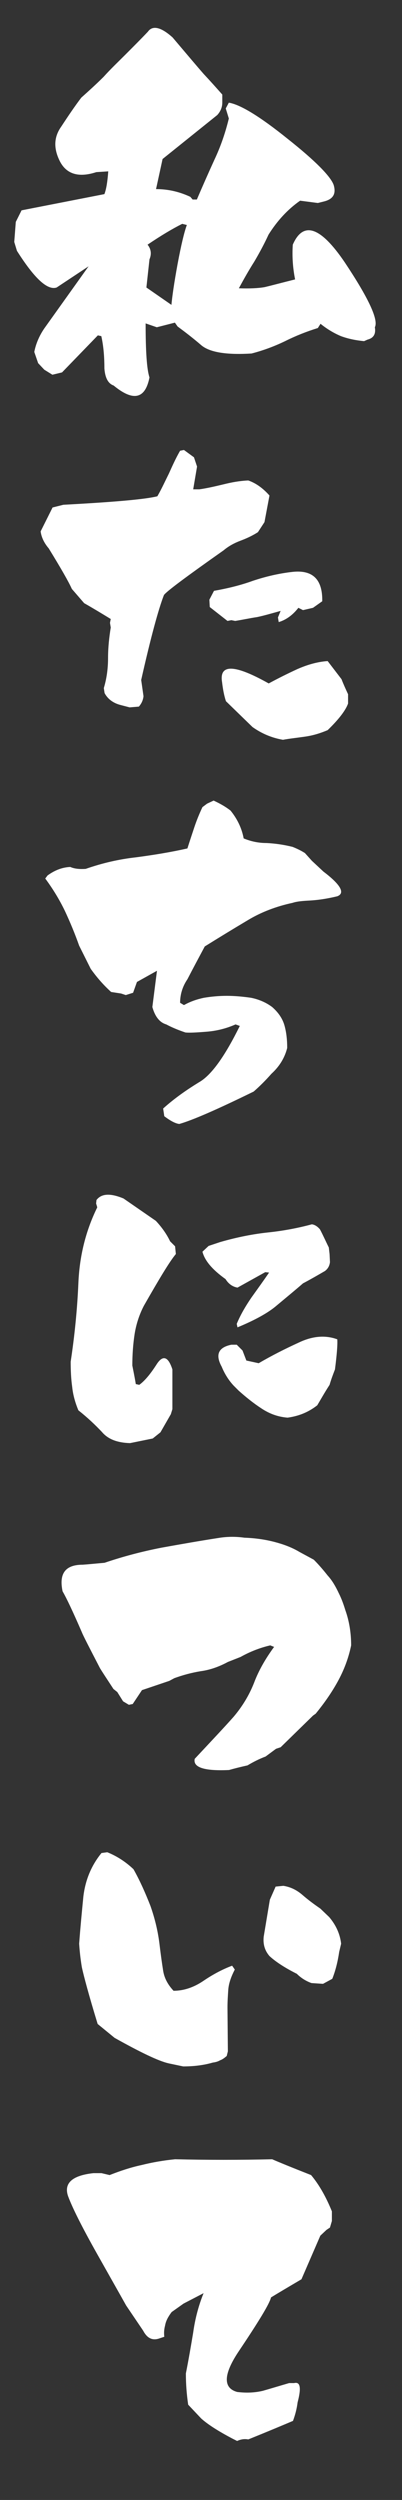 <svg width="24" height="149" viewBox="0 0 24 149" fill="none" xmlns="http://www.w3.org/2000/svg">
<rect x="0" y="0" width="24" height="149" fill="#333333" stroke="none"/>
<path d="M14.156 145.483L13.88 145.345C13.052 144.908 12.431 144.517 12.017 144.149L11.235 143.321C11.143 142.7 11.097 142.079 11.097 141.458C11.258 140.653 11.396 139.848 11.534 139.02C11.649 138.192 11.856 137.41 12.155 136.674L10.959 137.295L10.246 137.801C10.039 138.077 9.901 138.33 9.855 138.606C9.786 138.859 9.786 139.089 9.809 139.273L9.464 139.388C9.073 139.503 8.774 139.342 8.544 138.905L7.532 137.41C7.302 136.996 6.727 135.984 5.807 134.351C4.887 132.718 4.312 131.568 4.059 130.878C3.806 130.119 4.312 129.659 5.577 129.521H6.06L6.543 129.636C7.187 129.383 7.808 129.176 8.452 129.038C9.096 128.877 9.763 128.762 10.453 128.693C12.385 128.739 14.317 128.739 16.249 128.693C16.617 128.854 17.399 129.176 18.572 129.636C19.055 130.211 19.469 130.947 19.814 131.798V132.373L19.699 132.764L19.492 132.902L19.124 133.247L17.997 135.846C17.215 136.306 16.594 136.674 16.18 136.927C16.088 137.318 15.421 138.399 14.202 140.216C13.328 141.55 13.328 142.332 14.156 142.562C14.708 142.631 15.214 142.608 15.697 142.493C16.18 142.355 16.709 142.194 17.261 142.033H17.56C17.928 141.941 17.997 142.309 17.767 143.183C17.721 143.551 17.629 143.919 17.491 144.287C16.893 144.54 16.019 144.908 14.823 145.391C14.57 145.345 14.363 145.391 14.156 145.483Z" fill="white"/>
<path d="M6.785 22.978C6.463 22.863 6.279 22.541 6.233 21.966C6.233 21.299 6.187 20.655 6.049 20.034L5.842 19.988L3.703 22.196L3.128 22.334L2.645 22.035L2.277 21.644L2.047 20.977C2.139 20.494 2.346 20.011 2.645 19.574L5.29 15.871L3.381 17.136C2.829 17.32 2.047 16.584 1.012 14.951L0.851 14.422L0.943 13.226L1.288 12.536L6.233 11.57C6.348 11.271 6.417 10.834 6.463 10.213L5.75 10.259C4.692 10.604 3.979 10.374 3.588 9.638C3.197 8.879 3.197 8.189 3.657 7.545C4.094 6.878 4.485 6.303 4.853 5.82C5.29 5.429 5.75 5.015 6.187 4.578C6.601 4.118 7.038 3.704 7.475 3.267C7.958 2.784 8.418 2.324 8.832 1.887C9.108 1.496 9.614 1.611 10.304 2.232C11.201 3.29 11.822 4.026 12.167 4.417C12.535 4.808 12.903 5.222 13.271 5.636V6.119C13.271 6.372 13.179 6.625 12.972 6.855L9.706 9.477L9.361 11.064L9.315 11.271C10.051 11.271 10.718 11.432 11.362 11.731L11.5 11.892H11.753C12.098 11.087 12.443 10.305 12.811 9.5C13.179 8.718 13.455 7.913 13.662 7.062L13.478 6.464L13.662 6.119C14.352 6.234 15.525 6.947 17.181 8.281C18.837 9.592 19.734 10.512 19.918 11.018C20.079 11.547 19.895 11.869 19.343 12.007L18.975 12.099L17.917 11.961C17.158 12.49 16.537 13.18 16.031 13.985C15.778 14.537 15.479 15.089 15.18 15.595C14.858 16.101 14.559 16.63 14.26 17.182C14.881 17.205 15.41 17.182 15.801 17.113C16.192 17.021 16.79 16.86 17.618 16.653C17.48 15.963 17.434 15.273 17.48 14.583C18.101 13.157 19.136 13.502 20.585 15.641C22.011 17.78 22.609 19.068 22.379 19.505C22.448 19.896 22.31 20.149 21.942 20.241L21.735 20.333C21.252 20.287 20.792 20.195 20.355 20.034C19.918 19.85 19.504 19.597 19.136 19.298L18.975 19.551C18.308 19.758 17.664 20.011 17.02 20.333C16.399 20.632 15.732 20.885 15.019 21.069C13.524 21.161 12.535 21 12.029 20.586C11.523 20.149 11.04 19.781 10.603 19.459L10.442 19.229L9.361 19.505L8.694 19.275C8.694 20.931 8.763 22.012 8.924 22.495C8.671 23.783 7.958 23.944 6.785 22.978ZM10.235 18.171C10.281 17.665 10.396 16.86 10.603 15.733C10.81 14.629 10.994 13.847 11.155 13.41L10.879 13.341C10.281 13.64 9.591 14.054 8.809 14.583C9.016 14.836 9.062 15.135 8.924 15.457L8.74 17.136L10.235 18.171Z" fill="white"/>
<path d="M10.706 66.989C10.476 66.966 10.177 66.805 9.809 66.529L9.74 66.069C10.43 65.448 11.166 64.942 11.879 64.505C12.615 64.091 13.42 62.964 14.317 61.147L14.064 61.055C13.489 61.308 12.914 61.446 12.316 61.492C11.741 61.538 11.327 61.561 11.074 61.538C10.66 61.4 10.269 61.239 9.924 61.055C9.533 60.94 9.257 60.595 9.096 60.02L9.372 57.858L8.176 58.525L7.946 59.169L7.509 59.307L7.233 59.215L6.635 59.123C6.152 58.686 5.761 58.226 5.416 57.743L4.726 56.363C4.473 55.65 4.197 54.983 3.875 54.293C3.553 53.626 3.162 52.982 2.702 52.361L2.84 52.177C3.254 51.878 3.691 51.694 4.197 51.671C4.45 51.786 4.772 51.809 5.117 51.786C6.106 51.441 7.095 51.211 8.13 51.096C9.165 50.958 10.177 50.797 11.189 50.567C11.327 50.13 11.465 49.716 11.603 49.302C11.741 48.888 11.902 48.497 12.086 48.106L12.362 47.899L12.753 47.715C13.098 47.876 13.443 48.06 13.765 48.313C14.156 48.796 14.432 49.348 14.547 49.969C14.984 50.153 15.444 50.245 15.904 50.245C16.387 50.268 16.916 50.337 17.468 50.475C17.698 50.567 17.951 50.682 18.204 50.843L18.618 51.303L19.308 51.947C20.343 52.729 20.619 53.235 20.136 53.419C19.469 53.58 18.917 53.649 18.503 53.672C18.089 53.695 17.744 53.718 17.468 53.81C16.502 54.017 15.582 54.362 14.754 54.868C13.903 55.374 13.075 55.88 12.224 56.409C11.879 57.053 11.534 57.697 11.189 58.364C10.89 58.801 10.752 59.284 10.752 59.767L10.982 59.905C11.35 59.698 11.741 59.56 12.178 59.468C12.592 59.399 13.052 59.353 13.535 59.353C14.018 59.353 14.501 59.399 14.984 59.468C15.444 59.56 15.881 59.744 16.249 60.02C16.617 60.342 16.87 60.71 16.985 61.124C17.1 61.538 17.146 61.975 17.146 62.458C17.008 63.01 16.709 63.539 16.203 63.999C15.858 64.39 15.513 64.735 15.145 65.057C12.983 66.115 11.511 66.759 10.706 66.989Z" fill="white"/>
<path d="M7.762 86.011C7.003 85.988 6.451 85.781 6.083 85.344C5.692 84.93 5.232 84.493 4.68 84.056C4.496 83.619 4.358 83.136 4.312 82.676C4.243 82.193 4.22 81.687 4.22 81.158C4.45 79.64 4.611 78.076 4.68 76.466C4.749 74.856 5.117 73.361 5.807 71.958L5.738 71.728L5.761 71.521C6.06 71.13 6.589 71.107 7.371 71.429L9.303 72.763C9.648 73.131 9.947 73.545 10.154 73.982L10.453 74.281L10.499 74.741C10.131 75.178 9.51 76.213 8.59 77.823C8.314 78.352 8.13 78.927 8.038 79.502C7.946 80.1 7.9 80.721 7.9 81.388C8.015 81.963 8.084 82.331 8.107 82.492L8.314 82.538C8.636 82.308 8.981 81.894 9.349 81.319C9.717 80.744 10.039 80.836 10.292 81.618V83.987L10.2 84.286L9.579 85.367L9.119 85.735L7.762 86.011ZM17.169 84.493C16.594 84.447 16.088 84.263 15.605 83.941C15.145 83.642 14.685 83.274 14.248 82.883L13.949 82.584C13.627 82.239 13.397 81.848 13.236 81.457C12.845 80.744 13.029 80.307 13.811 80.146H14.133L14.478 80.491L14.708 81.089L15.444 81.25C16.226 80.79 17.054 80.376 17.859 80.008C18.687 79.617 19.446 79.571 20.136 79.824C20.159 80.123 20.113 80.721 19.998 81.618C19.883 81.917 19.768 82.216 19.676 82.538C19.377 82.998 19.147 83.412 18.94 83.757C18.411 84.171 17.836 84.401 17.169 84.493ZM14.179 79.111L14.133 78.904C14.363 78.352 14.662 77.846 15.007 77.34C15.352 76.857 15.72 76.351 16.065 75.845L15.835 75.822L14.179 76.742C13.903 76.696 13.65 76.535 13.466 76.236C12.661 75.661 12.224 75.132 12.086 74.603L12.454 74.258L13.144 74.028C14.179 73.729 15.145 73.545 16.019 73.453C16.893 73.361 17.767 73.2 18.618 72.97C18.802 72.993 18.963 73.108 19.101 73.269C19.285 73.614 19.446 73.982 19.63 74.35L19.676 74.741L19.699 75.224C19.676 75.431 19.584 75.615 19.4 75.753C18.963 76.006 18.526 76.259 18.089 76.489C17.721 76.811 17.192 77.248 16.502 77.823C16.019 78.237 15.237 78.674 14.179 79.111Z" fill="white"/>
<path d="M11.626 104.827C12.638 103.746 13.42 102.918 13.949 102.32C14.455 101.722 14.869 101.055 15.168 100.296C15.444 99.56 15.858 98.847 16.364 98.157L16.134 98.065C15.536 98.203 14.938 98.433 14.363 98.755L13.604 99.054C13.052 99.353 12.5 99.537 11.971 99.606C11.419 99.698 10.913 99.836 10.407 100.02L10.108 100.181L8.475 100.733L7.923 101.561L7.693 101.607L7.348 101.4L7.003 100.848L6.773 100.664C6.382 100.066 6.106 99.652 5.968 99.422C5.324 98.18 4.956 97.467 4.887 97.283C4.358 96.064 3.967 95.236 3.737 94.845C3.507 93.764 3.921 93.258 4.933 93.258L5.232 93.235L6.244 93.143C7.325 92.775 8.452 92.476 9.625 92.246C10.775 92.039 11.948 91.832 13.144 91.648C13.627 91.579 14.11 91.579 14.593 91.648C15.26 91.671 15.858 91.763 16.387 91.901C16.916 92.039 17.422 92.223 17.882 92.499L18.733 92.959C19.032 93.258 19.308 93.58 19.561 93.902C19.837 94.201 20.044 94.569 20.228 94.96C20.412 95.328 20.527 95.673 20.619 95.972C20.849 96.616 20.964 97.329 20.964 98.065C20.803 98.847 20.527 99.56 20.159 100.227C19.791 100.894 19.354 101.515 18.848 102.136L18.687 102.251L16.755 104.137L16.479 104.229L15.858 104.689C15.49 104.827 15.122 105.011 14.777 105.218C14.363 105.31 13.995 105.402 13.673 105.494C12.178 105.563 11.511 105.333 11.626 104.827Z" fill="white"/>
<path d="M10.936 123.16L10.062 122.976C9.464 122.838 8.406 122.332 6.842 121.458L5.83 120.63C5.301 118.905 5.002 117.778 4.887 117.249C4.795 116.697 4.749 116.214 4.726 115.846C4.795 114.903 4.887 113.96 4.979 113.017C5.094 112.074 5.439 111.2 6.06 110.441L6.405 110.395C6.98 110.625 7.509 110.97 7.969 111.407C8.36 112.097 8.682 112.833 8.981 113.592C9.257 114.374 9.441 115.156 9.533 115.961C9.602 116.536 9.671 117.019 9.74 117.456C9.809 117.893 10.016 118.284 10.361 118.652C10.982 118.652 11.58 118.445 12.155 118.054C12.73 117.663 13.305 117.364 13.857 117.157L14.018 117.387C13.788 117.824 13.65 118.238 13.627 118.606C13.604 118.951 13.581 119.296 13.581 119.641L13.604 122.263L13.535 122.539C13.397 122.654 13.282 122.746 13.144 122.792C13.029 122.861 12.891 122.907 12.707 122.93C12.155 123.091 11.557 123.16 10.936 123.16ZM19.285 118.238L18.595 118.192C18.273 118.077 17.974 117.893 17.721 117.64C16.939 117.249 16.41 116.881 16.088 116.582C15.812 116.26 15.697 115.892 15.743 115.432L16.111 113.224L16.456 112.442L16.916 112.396C17.353 112.465 17.721 112.649 18.066 112.948C18.411 113.247 18.756 113.5 19.124 113.753L19.653 114.259C20.044 114.719 20.297 115.248 20.366 115.846L20.251 116.329C20.159 116.95 20.021 117.479 19.837 117.939L19.285 118.238Z" fill="white"/>
<path d="M16.893 44.092C16.226 43.977 15.628 43.724 15.076 43.333L13.489 41.792C13.374 41.447 13.305 41.056 13.259 40.665C13.075 39.561 13.995 39.584 16.042 40.734C16.594 40.435 17.146 40.159 17.744 39.883C18.319 39.63 18.917 39.446 19.561 39.4L20.389 40.481C20.504 40.78 20.642 41.079 20.78 41.378V41.93C20.642 42.321 20.251 42.85 19.561 43.517C19.124 43.701 18.687 43.839 18.181 43.908C17.698 43.977 17.261 44.023 16.893 44.092ZM7.739 42.16L7.21 42.022C6.75 41.907 6.428 41.654 6.244 41.309L6.198 41.01C6.359 40.481 6.451 39.883 6.451 39.216C6.451 38.572 6.52 37.974 6.612 37.399L6.566 37.123L6.612 36.893C6.083 36.571 5.554 36.249 5.025 35.95L4.289 35.099C4.105 34.685 3.645 33.88 2.909 32.684C2.633 32.362 2.472 32.017 2.426 31.672L3.139 30.246L3.783 30.085C6.796 29.924 8.659 29.763 9.395 29.579C9.648 29.142 9.855 28.682 10.085 28.222C10.292 27.762 10.499 27.302 10.752 26.865L10.982 26.819L11.58 27.256L11.764 27.808L11.534 29.165H11.902C12.385 29.096 12.868 28.981 13.351 28.866C13.811 28.751 14.294 28.659 14.823 28.636C15.283 28.797 15.697 29.096 16.088 29.533L15.789 31.12L15.398 31.718C15.076 31.925 14.731 32.086 14.363 32.224C13.995 32.362 13.65 32.546 13.351 32.799C11.097 34.386 9.924 35.26 9.786 35.467C9.464 36.295 9.004 37.974 8.429 40.527L8.567 41.493C8.544 41.723 8.452 41.93 8.291 42.114L7.739 42.16ZM16.64 37.077L16.594 36.801L16.755 36.41C16.249 36.548 15.789 36.686 15.352 36.778C14.892 36.847 14.478 36.939 14.041 37.008L13.811 36.962L13.581 37.008L12.523 36.18L12.5 35.743L12.776 35.214C13.558 35.076 14.34 34.892 15.099 34.616C15.858 34.363 16.64 34.179 17.445 34.087C18.664 33.949 19.262 34.524 19.239 35.835L18.687 36.226L18.089 36.364L17.813 36.226C17.491 36.64 17.1 36.939 16.64 37.077Z" fill="white"/>
</svg>
